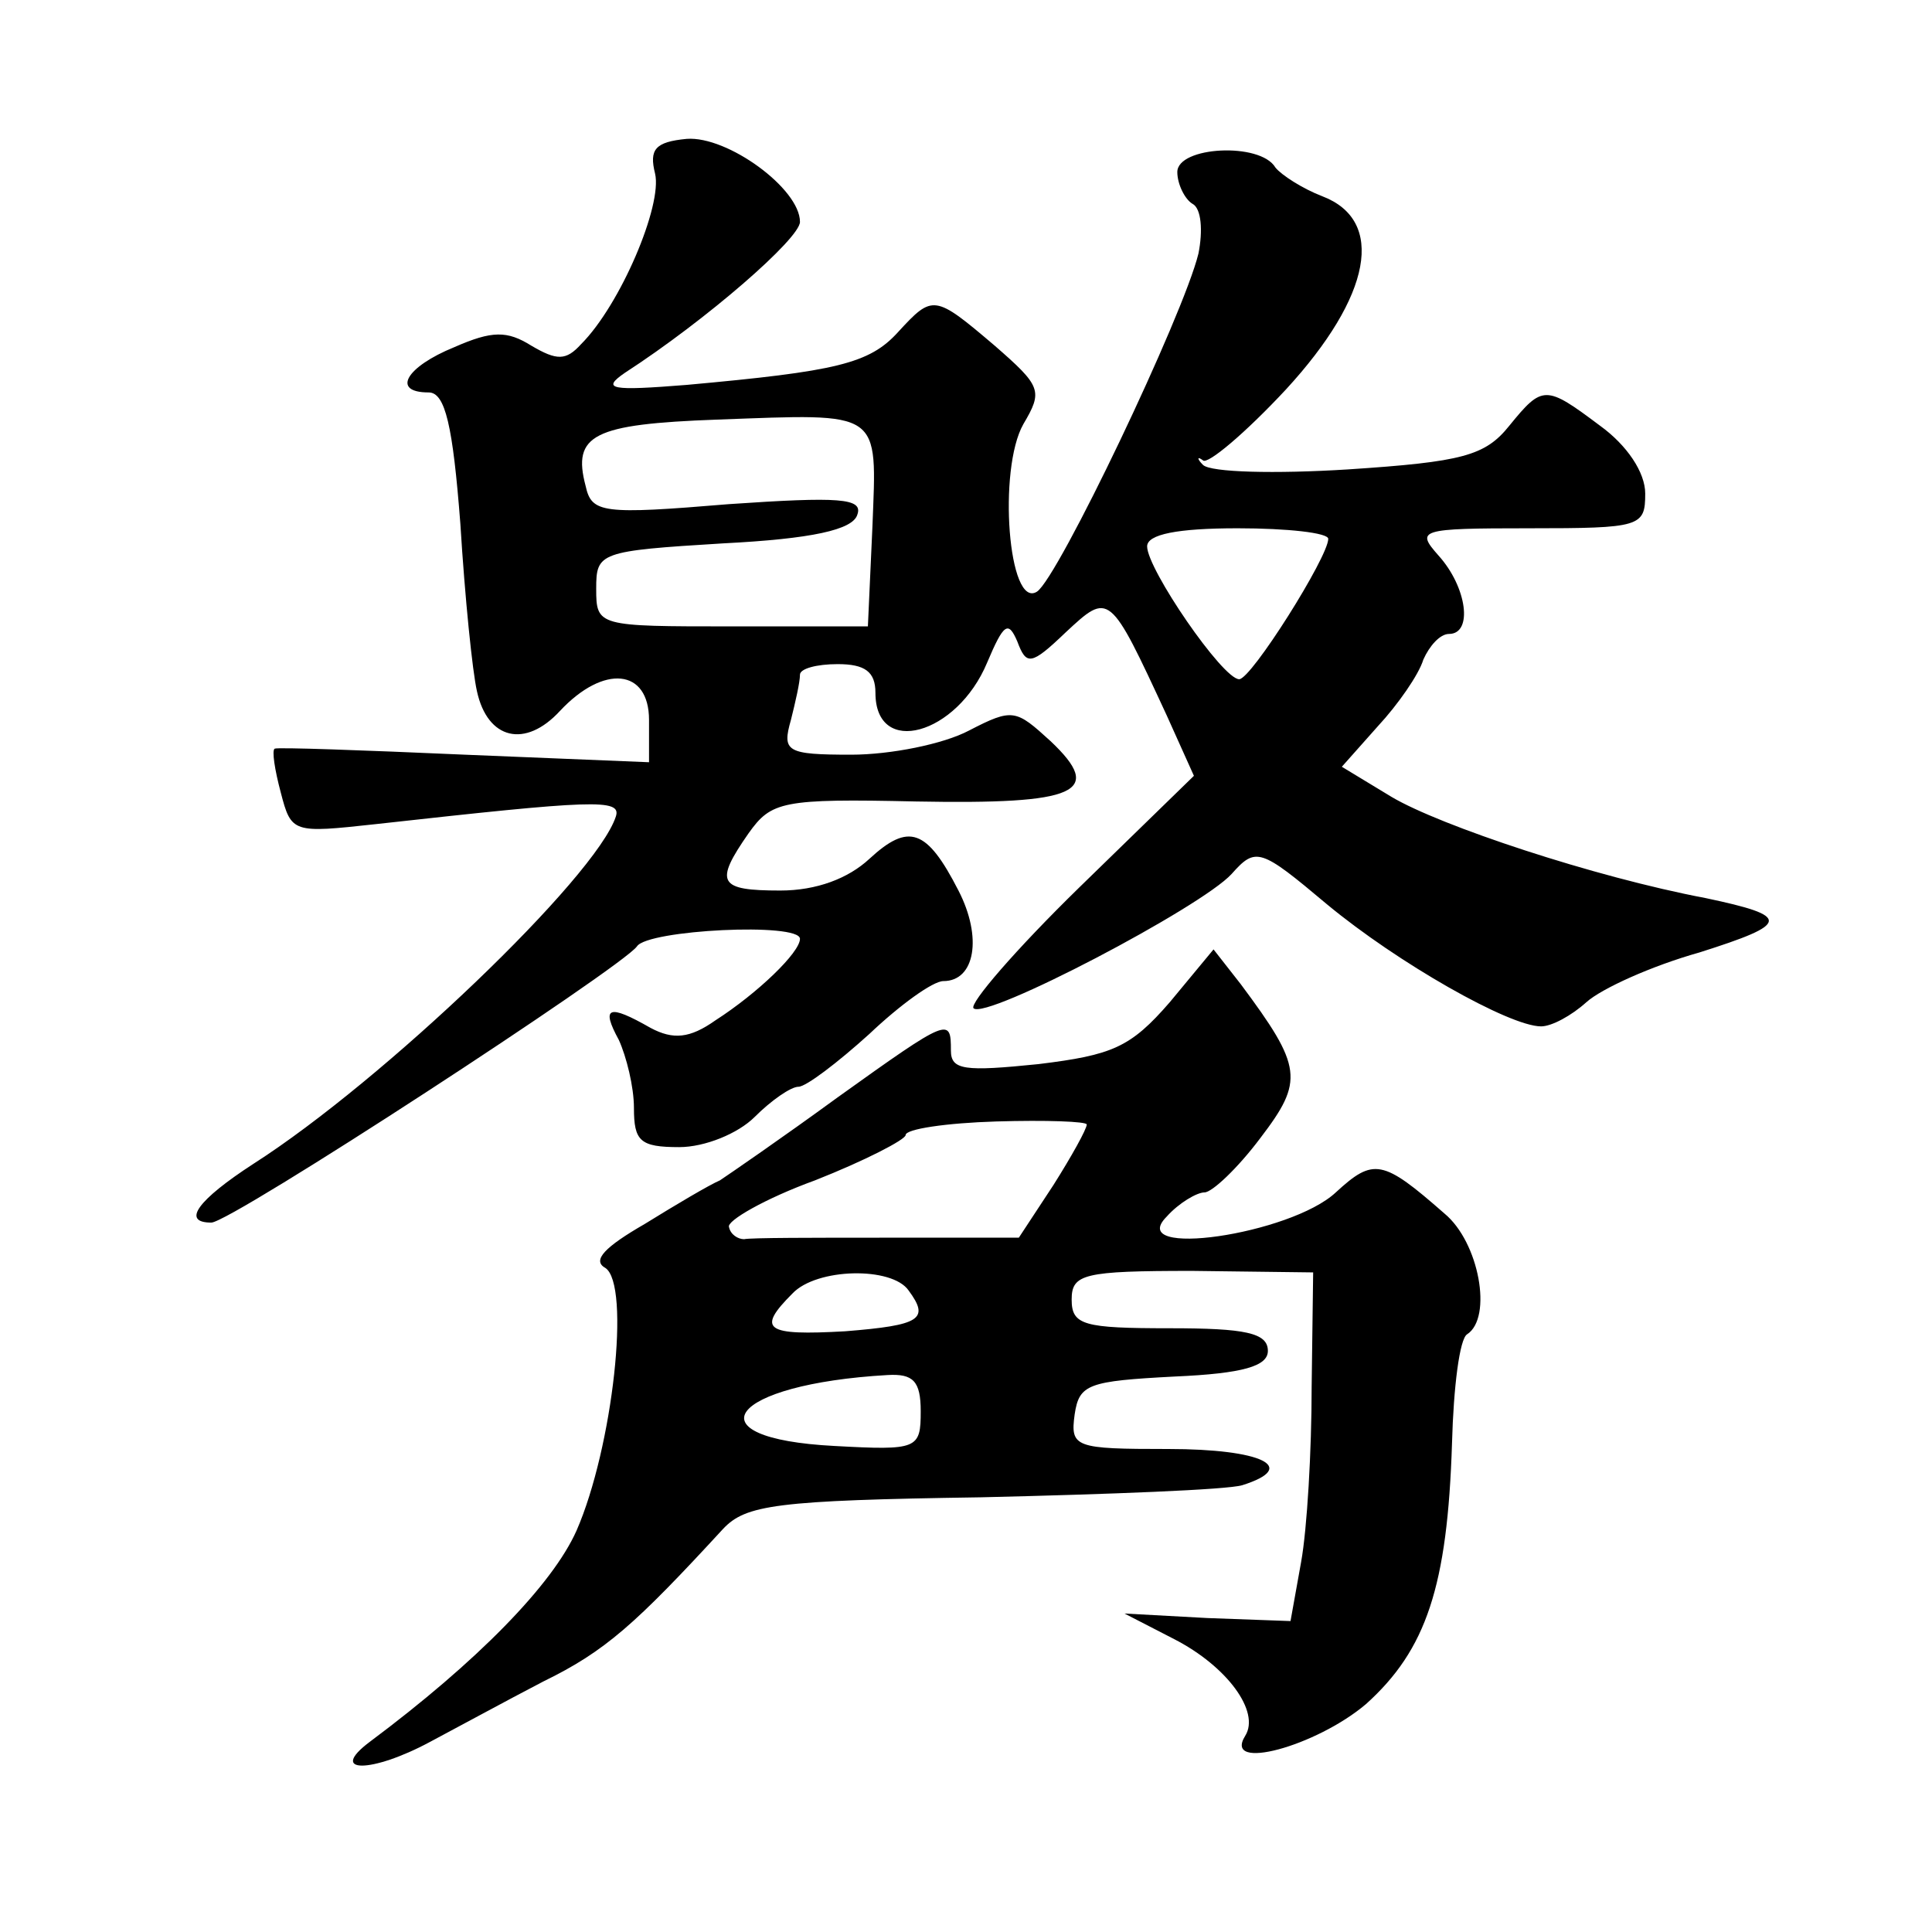 <?xml version="1.0" standalone="no"?>
<!DOCTYPE svg PUBLIC "-//W3C//DTD SVG 20010904//EN"
 "http://www.w3.org/TR/2001/REC-SVG-20010904/DTD/svg10.dtd">
<svg version="1.0" xmlns="http://www.w3.org/2000/svg"
 width="128pt" height="128pt" viewBox="0 0 128 128"
 preserveAspectRatio="xMidYMid meet">
<g transform="translate(0,128) scale(0.1,-0.1)"
fill="#0" stroke="none">
<path d="M434 1165 c5 -21 -23 -87 -49 -113 -10 -11 -16 -11 -33 -1 -16 10 -26
10 -51 -1 -32 -13 -42 -30 -17 -30 11 0 16 -22 21 -87 3 -49 8 -98 11 -111 7 -32
32 -38 55 -13 29 31 59 28 59 -6 l0 -28 -122 5 c-68 3 -124 5 -126 4 -2 -1 0 -14
4 -29 7 -27 8 -27 63 -21 144 16 163 17 159 5 -13 -40 -154 -175 -240 -230 -37
-24 -48 -39 -28 -39 13 0 272 169 282 183 7 11 108 16 108 5 0 -9 -28 -36 -56 -54
-17 -12 -28 -13 -43 -5 -28 16 -33 14 -21 -8 5 -11 10 -31 10 -45 0 -22 4 -26 30
-26 17 0 39 9 50 20 11 11 24 20 29 20 5 0 26 16 47 35 20 19 42 35 49 35 21 0
26 29 10 60 -21 41 -33 45 -59 21 -14 -13 -35 -21 -59 -21 -41 0 -44 5 -21 38 15
21 22 23 111 21 107 -2 125 6 89 40 -23 21 -25 22 -54 7 -17 -9 -52 -16 -78 -16
-43 0 -46 2 -40 23 3 12 6 25 6 30 0 4 11 7 25 7 18 0 25 -5 25 -19 0 -43 54 -28
74 20 11 26 14 28 20 14 6 -16 9 -16 32 6 29 27 29 27 67 -55 l18 -40 -76 -74 c-42
-41 -73 -77 -70 -80 8 -8 151 67 171 89 16 18 19 17 63 -20 47 -39 121 -81 142
-81 7 0 20 7 30 16 10 9 43 24 75 33 60 19 61 24 4 36 -74 14 -176 48 -208 67 l-33
20 24 27 c13 14 27 34 30 44 4 9 11 17 17 17 16 0 12 31 -7 52 -15 17 -13 18 60
18 74 0 77 1 77 23 0 14 -12 32 -30 45 -36 27 -38 27 -60 0 -16 -20 -31 -24 -107
-29 -48 -3 -91 -2 -96 3 -4 4 -4 6 0 3 3 -3 28 18 55 47 57 62 66 112 24 128 -13
5 -27 14 -31 19 -10 17 -65 14 -65 -3 0 -8 5 -18 10 -21 6 -3 7 -18 4 -33 -10 -41
-93 -215 -107 -224 -19 -12 -26 81 -9 111 13 22 12 25 -19 52 -40 34 -41 34 -64
9 -19 -21 -41 -26 -140 -35 -50 -4 -57 -3 -41 8 54 35 116 89 116 100 0 22 -48
57 -75 55 -21 -2 -25 -7 -21 -23z m144 -234 l-3 -66 -90 0 c-89 0 -90 0 -90 25
0 24 2 25 84 30 59 3 86 9 89 19 4 11 -12 12 -85 7 -84 -7 -91 -6 -95 12 -9 34
5 41 87 44 110 4 106 7 103 -71z m302 -8 c0 -12 -51 -93 -59 -93 -11 0 -61 73 -61
88 0 8 20 12 60 12 33 0 60 -3 60 -7z M775 616 c-26 -30 -38 -35 -87 -41 -49 -5
-58 -4 -58 9 0 22 -1 22 -75 -31 -37 -27 -72 -51 -78 -55 -7 -3 -29 -16 -50 -29
-26 -15 -35 -24 -26 -29 17 -11 5 -119 -19 -174 -16 -36 -66 -87 -137 -140 -28
-21 1 -21 40 0 17 9 50 27 75 40 41 20 61 38 119 101 15 16 35 19 171 21 85 2 163
5 173 8 38 12 13 24 -49 24 -62 0 -65 1 -62 23 3 20 9 22 66 25 46 2 62 7 62 17
0 12 -15 15 -65 15 -57 0 -65 2 -65 19 0 17 8 19 80 19 l80 -1 -1 -76 c0 -42 -3
-94 -7 -116 l-7 -39 -55 2 -55 3 33 -17 c35 -18 57 -48 47 -64 -15 -24 47 -7 80
21 40 36 54 78 57 173 1 37 5 69 10 72 17 11 8 61 -15 80 -41 36 -47 37 -72 14
-30 -28 -140 -44 -112 -16 8 9 20 16 25 16 5 0 22 16 37 36 29 38 28 47 -13 102
l-18 23 -29 -35z m-55 -81 c0 -3 -10 -21 -22 -40 l-23 -35 -87 0 c-49 0 -91 0 -95
-1 -4 0 -9 3 -10 8 -2 4 24 19 57 31 33 13 60 27 60 30 0 4 27 8 60 9 33 1 60 0
60 -2z m-118 -110 c14 -19 8 -23 -42 -27 -53 -3 -59 1 -35 25 16 17 66 18 77 2z
m8 -80 c0 -25 -2 -26 -57 -23 -97 5 -70 41 35 47 17 1 22 -4 22 -24z"/>
</g>
</svg>
